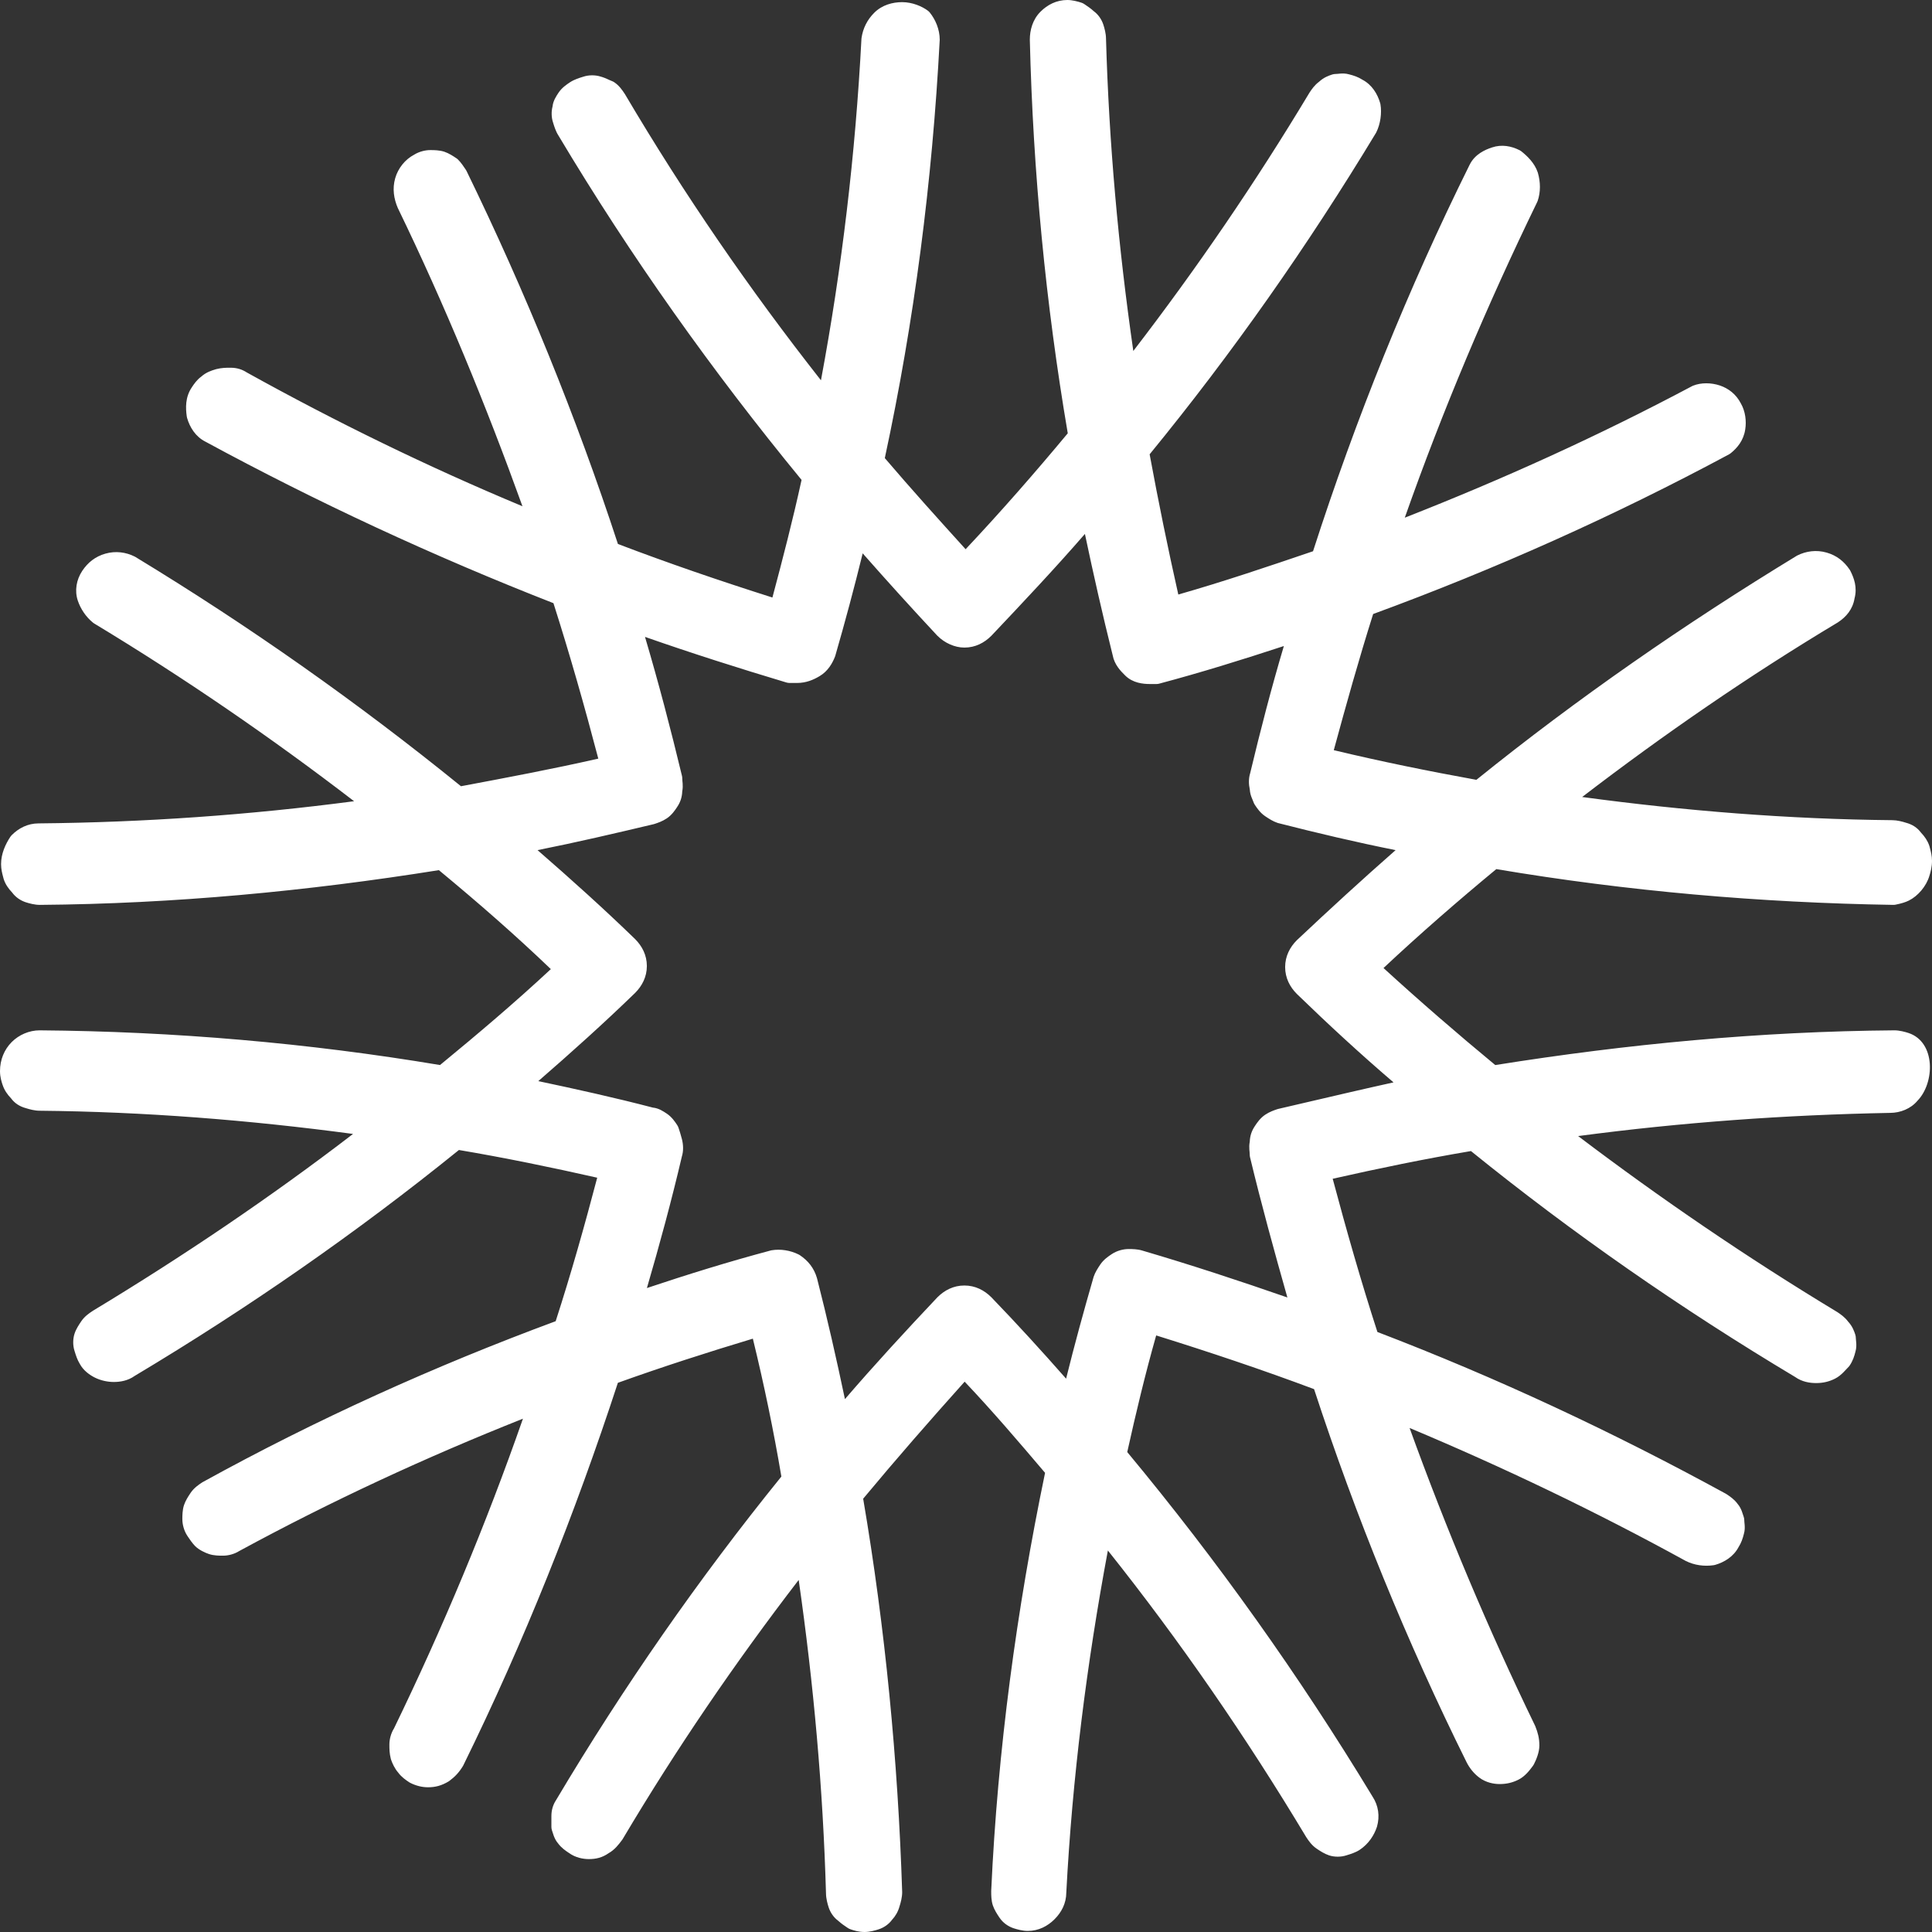 <svg width="80" height="80" viewBox="0 0 80 80" fill="none" xmlns="http://www.w3.org/2000/svg">
<rect x="0" y="0" width="80" height="80" fill="#333333" stroke="none"/>
<path fill-rule="evenodd" clip-rule="evenodd" d="M79.891 36.269C79.765 36.697 79.418 37.103 79.044 37.289C78.904 37.359 78.728 37.413 78.488 37.461C78.457 37.467 78.425 37.47 78.394 37.469C72.888 37.381 67.381 36.902 61.959 35.988C60.364 37.307 58.807 38.661 57.288 40.084C58.803 41.469 60.325 42.786 61.916 44.102C67.377 43.231 72.886 42.708 78.442 42.664L78.445 42.664C78.652 42.664 78.884 42.727 79.03 42.775C80.158 43.151 80.121 44.836 79.398 45.58C79.123 45.91 78.686 46.081 78.272 46.082C73.937 46.164 69.64 46.472 65.347 47.042C68.766 49.632 72.335 52.068 76.054 54.315C76.06 54.318 76.066 54.322 76.071 54.325L76.089 54.337C76.204 54.414 76.386 54.535 76.524 54.722C76.709 54.92 76.776 55.123 76.82 55.254L76.823 55.265C76.838 55.31 76.846 55.357 76.846 55.405C76.846 55.431 76.848 55.447 76.851 55.474C76.854 55.499 76.857 55.534 76.862 55.596C76.868 55.678 76.874 55.822 76.83 55.97C76.782 56.16 76.722 56.347 76.594 56.539C76.578 56.564 76.559 56.586 76.538 56.607C76.512 56.633 76.485 56.662 76.45 56.7L76.449 56.701C76.416 56.737 76.376 56.78 76.333 56.823C76.248 56.908 76.131 57.014 75.979 57.09C75.739 57.209 75.493 57.27 75.203 57.27C74.935 57.27 74.614 57.218 74.335 57.019C69.629 54.204 65.139 51.086 60.909 47.663C59.003 47.985 57.095 48.378 55.184 48.81C55.752 50.941 56.359 53.067 57.036 55.155C62.005 57.056 66.8 59.303 71.463 61.852C71.474 61.859 71.485 61.865 71.496 61.873C71.502 61.877 71.508 61.88 71.514 61.885C71.63 61.961 71.814 62.084 71.952 62.275C72.044 62.38 72.096 62.501 72.125 62.577C72.149 62.639 72.174 62.717 72.19 62.769C72.196 62.787 72.2 62.802 72.204 62.812C72.219 62.857 72.227 62.905 72.227 62.952C72.227 62.978 72.228 62.994 72.231 63.021C72.234 63.046 72.238 63.081 72.242 63.143C72.248 63.226 72.255 63.369 72.21 63.517C72.164 63.699 72.107 63.879 71.989 64.064C71.78 64.46 71.396 64.691 71.016 64.8C70.997 64.805 70.977 64.81 70.957 64.812C70.565 64.868 70.162 64.814 69.807 64.637C69.802 64.634 69.797 64.632 69.792 64.629C66.061 62.58 62.253 60.758 58.368 59.129C59.885 63.322 61.629 67.468 63.565 71.46C63.568 71.466 63.571 71.473 63.573 71.479C63.575 71.482 63.576 71.486 63.577 71.489C63.68 71.746 63.742 71.981 63.742 72.275C63.742 72.566 63.608 72.87 63.518 73.051C63.506 73.075 63.492 73.097 63.476 73.119C63.47 73.127 63.463 73.136 63.456 73.145C63.339 73.303 63.149 73.556 62.875 73.693C62.635 73.813 62.389 73.874 62.099 73.874C61.859 73.874 61.533 73.816 61.255 73.607C61.012 73.425 60.838 73.19 60.724 72.962L60.724 72.961C58.258 67.988 56.14 62.799 54.413 57.521C52.273 56.719 50.093 55.989 47.875 55.297C47.421 56.895 47.032 58.525 46.677 60.127C50.41 64.621 53.795 69.376 56.833 74.391C57.081 74.768 57.14 75.21 57.018 75.638C57.016 75.644 57.014 75.65 57.012 75.656C56.897 76.002 56.665 76.356 56.304 76.596C56.136 76.708 55.914 76.776 55.802 76.81C55.782 76.816 55.766 76.821 55.754 76.825C55.53 76.9 55.253 76.9 55.029 76.825C54.838 76.761 54.661 76.644 54.541 76.563L54.523 76.551C54.314 76.412 54.182 76.213 54.101 76.091L54.089 76.073C54.087 76.07 54.085 76.067 54.083 76.064C54.081 76.061 54.08 76.058 54.078 76.055C51.589 71.909 48.866 67.958 45.875 64.202C45 68.888 44.402 73.611 44.153 78.37C44.15 78.816 43.953 79.185 43.668 79.47C43.38 79.758 43.006 79.956 42.554 79.956C42.348 79.956 42.115 79.892 41.969 79.844C41.757 79.773 41.536 79.63 41.385 79.403L41.373 79.385C41.293 79.265 41.175 79.088 41.111 78.897C41.043 78.694 41.044 78.453 41.044 78.332L41.044 78.313C41.044 78.31 41.044 78.307 41.044 78.304C41.044 78.3 41.044 78.297 41.044 78.293C41.309 72.479 42.095 66.667 43.274 60.987C42.181 59.699 41.092 58.424 39.944 57.212C38.506 58.815 37.105 60.419 35.742 62.058C36.657 67.43 37.181 72.887 37.357 78.343C37.357 78.348 37.357 78.353 37.357 78.357C37.357 78.557 37.298 78.78 37.251 78.926C37.188 79.162 37.072 79.349 36.946 79.484C36.796 79.69 36.588 79.822 36.387 79.888C36.241 79.937 36.009 80 35.802 80C35.552 80 35.361 79.936 35.228 79.892L35.218 79.888C35.18 79.876 35.145 79.859 35.112 79.837L35.094 79.825C34.984 79.752 34.837 79.654 34.72 79.545C34.514 79.395 34.382 79.187 34.315 78.986C34.267 78.842 34.205 78.614 34.203 78.409C34.08 74.07 33.691 69.729 33.072 65.422C30.44 68.845 28.001 72.418 25.79 76.142C25.782 76.156 25.773 76.169 25.764 76.182C25.757 76.19 25.751 76.199 25.744 76.208C25.632 76.359 25.454 76.597 25.2 76.737C24.938 76.923 24.67 76.981 24.386 76.981C24.15 76.981 23.829 76.925 23.554 76.723C23.551 76.721 23.547 76.719 23.544 76.717C23.429 76.64 23.244 76.517 23.106 76.327C23.014 76.222 22.963 76.101 22.933 76.025C22.91 75.963 22.885 75.885 22.868 75.832C22.863 75.814 22.858 75.8 22.855 75.79C22.84 75.744 22.832 75.697 22.832 75.649V75.205C22.832 74.942 22.901 74.726 23.033 74.526C25.807 69.862 28.928 65.372 32.355 61.141C32.033 59.238 31.639 57.335 31.174 55.431C29.309 55.992 27.447 56.591 25.585 57.259C23.816 62.666 21.698 67.987 19.188 73.093C19.185 73.099 19.181 73.106 19.178 73.112C19.175 73.117 19.173 73.121 19.171 73.125C19.003 73.404 18.828 73.578 18.612 73.74C18.6 73.749 18.587 73.758 18.574 73.766C18.283 73.94 18.026 74.007 17.724 74.007C17.469 74.007 17.224 73.942 16.992 73.827C16.975 73.818 16.959 73.809 16.944 73.799C16.938 73.795 16.932 73.791 16.926 73.787C16.811 73.71 16.627 73.588 16.489 73.399C16.346 73.239 16.241 73.009 16.192 72.86C16.188 72.849 16.185 72.838 16.182 72.827C16.124 72.596 16.124 72.416 16.124 72.243V72.231C16.124 72.029 16.184 71.778 16.314 71.57C18.338 67.397 20.13 63.111 21.654 58.745C17.633 60.341 13.695 62.167 9.911 64.222C9.7 64.356 9.444 64.417 9.239 64.417C9.233 64.417 9.227 64.417 9.22 64.417C9.1 64.418 8.859 64.418 8.655 64.35C8.495 64.297 8.241 64.181 8.081 64.021C7.961 63.9 7.851 63.735 7.771 63.616L7.759 63.598C7.616 63.384 7.551 63.119 7.551 62.908C7.551 62.902 7.551 62.895 7.551 62.889C7.551 62.768 7.551 62.527 7.619 62.324C7.682 62.133 7.8 61.956 7.88 61.836C7.885 61.83 7.889 61.824 7.892 61.818C8.032 61.609 8.231 61.477 8.353 61.396C8.359 61.392 8.365 61.388 8.371 61.384C8.381 61.377 8.392 61.371 8.403 61.365C13.113 58.769 17.996 56.564 23.009 54.708C23.642 52.754 24.204 50.763 24.729 48.766C22.818 48.334 20.909 47.941 19.003 47.619C14.772 51.041 10.282 54.16 5.576 56.974C5.297 57.174 4.976 57.225 4.708 57.225C4.47 57.225 4.179 57.168 3.932 57.045C3.722 56.94 3.455 56.759 3.302 56.471C3.199 56.306 3.136 56.1 3.103 55.993C3.097 55.974 3.092 55.957 3.088 55.945C3.013 55.721 3.013 55.445 3.088 55.22C3.151 55.029 3.27 54.853 3.35 54.733L3.362 54.715C3.501 54.506 3.7 54.374 3.822 54.293C3.828 54.289 3.834 54.285 3.84 54.281C3.846 54.277 3.851 54.274 3.857 54.27C7.582 52.02 11.193 49.581 14.619 46.954C10.314 46.378 5.976 46.034 1.641 45.993C1.442 45.993 1.22 45.934 1.074 45.887C0.828 45.822 0.611 45.69 0.457 45.479C0.304 45.32 0.18 45.139 0.112 44.935L0.108 44.925C0.064 44.791 0 44.601 0 44.351C0 43.882 0.177 43.457 0.485 43.149C0.787 42.847 1.21 42.664 1.644 42.664H1.647C7.2 42.708 12.753 43.187 18.22 44.101C19.777 42.821 21.328 41.508 22.809 40.129C21.325 38.706 19.769 37.351 18.173 36.031C12.711 36.902 7.202 37.425 1.647 37.469L1.644 37.469C1.437 37.469 1.204 37.406 1.059 37.358C0.859 37.291 0.651 37.16 0.501 36.955C0.348 36.796 0.224 36.616 0.156 36.411C0.152 36.4 0.149 36.389 0.147 36.379C0.141 36.357 0.135 36.333 0.128 36.308C0.092 36.172 0.044 35.992 0.044 35.782C0.044 35.35 0.227 34.953 0.43 34.648C0.446 34.624 0.465 34.601 0.485 34.581C0.773 34.293 1.146 34.096 1.597 34.095C5.978 34.054 10.321 33.748 14.662 33.177C11.235 30.544 7.625 28.067 3.901 25.818C3.885 25.808 3.869 25.797 3.854 25.785C3.56 25.55 3.335 25.21 3.221 24.869C3.085 24.46 3.16 24.008 3.406 23.638C3.635 23.295 3.94 23.046 4.364 22.925C4.793 22.803 5.218 22.866 5.573 23.044C5.584 23.049 5.595 23.055 5.605 23.061C10.317 25.922 14.811 29.087 19.088 32.556C21.002 32.197 22.905 31.838 24.774 31.413C24.205 29.242 23.597 27.108 22.917 24.976C17.952 23.034 13.118 20.79 8.5 18.285C8.093 18.078 7.856 17.688 7.746 17.303C7.741 17.284 7.736 17.264 7.734 17.244C7.685 16.905 7.665 16.454 7.937 16.047C7.941 16.041 7.945 16.035 7.949 16.029C8.025 15.914 8.147 15.73 8.336 15.593C8.532 15.414 8.776 15.339 8.886 15.306C8.9 15.301 8.912 15.298 8.921 15.295C8.932 15.291 8.943 15.288 8.954 15.285C9.185 15.227 9.365 15.227 9.538 15.227H9.55C9.811 15.227 10.025 15.296 10.224 15.425C13.915 17.473 17.718 19.331 21.634 20.963C20.121 16.767 18.415 12.62 16.48 8.629C16.477 8.622 16.474 8.616 16.471 8.61C16.309 8.232 16.24 7.814 16.364 7.381C16.483 6.964 16.775 6.602 17.146 6.407C17.355 6.276 17.609 6.215 17.812 6.215C17.818 6.215 17.825 6.215 17.831 6.215C17.952 6.215 18.193 6.215 18.397 6.282C18.588 6.346 18.765 6.464 18.885 6.544C18.891 6.548 18.897 6.552 18.903 6.556C18.927 6.572 18.95 6.591 18.97 6.612C19.091 6.732 19.201 6.897 19.281 7.017C19.285 7.023 19.289 7.029 19.292 7.035C19.303 7.051 19.314 7.069 19.322 7.087C21.743 12.058 23.86 17.247 25.587 22.525C27.681 23.324 29.813 24.052 31.984 24.742C32.413 23.135 32.835 21.503 33.191 19.872C29.501 15.379 26.116 10.624 23.121 5.607C23.013 5.44 22.948 5.226 22.914 5.116C22.908 5.097 22.903 5.08 22.899 5.068C22.831 4.865 22.825 4.619 22.88 4.407C22.893 4.277 22.938 4.167 22.979 4.086C23.024 3.994 23.082 3.907 23.123 3.846L23.128 3.838C23.268 3.629 23.467 3.497 23.589 3.416C23.595 3.412 23.601 3.408 23.607 3.404C23.776 3.292 23.997 3.224 24.109 3.19C24.129 3.184 24.145 3.179 24.157 3.175C24.376 3.102 24.644 3.1 24.865 3.169C24.988 3.202 25.091 3.247 25.167 3.282C25.188 3.292 25.206 3.3 25.222 3.307C25.273 3.331 25.299 3.343 25.326 3.352C25.364 3.365 25.4 3.382 25.432 3.404C25.641 3.543 25.773 3.742 25.854 3.864C25.859 3.871 25.863 3.877 25.866 3.882C25.871 3.889 25.875 3.896 25.88 3.903C28.324 8.044 31.041 11.992 33.994 15.747C34.862 11.101 35.421 6.38 35.67 1.619C35.67 1.606 35.672 1.593 35.673 1.58C35.731 1.174 35.909 0.819 36.199 0.53C36.529 0.199 36.969 0.089 37.357 0.089C37.778 0.089 38.181 0.262 38.423 0.444C38.453 0.466 38.48 0.493 38.503 0.522C38.732 0.807 38.912 1.213 38.912 1.643C38.912 1.65 38.911 1.658 38.911 1.666C38.603 7.519 37.86 13.287 36.638 18.969C37.729 20.248 38.853 21.494 39.984 22.742C41.452 21.18 42.851 19.58 44.214 17.942C43.299 12.57 42.775 7.111 42.643 1.653L42.643 1.643C42.643 1.255 42.754 0.815 43.084 0.485C43.372 0.197 43.746 0 44.198 0C44.404 0 44.637 0.063 44.782 0.112C44.82 0.124 44.855 0.141 44.888 0.163L44.906 0.175C45.016 0.248 45.163 0.346 45.28 0.455C45.486 0.605 45.618 0.813 45.685 1.014C45.733 1.158 45.795 1.386 45.797 1.591C45.92 5.93 46.308 10.232 46.928 14.533C49.56 11.111 51.999 7.54 54.211 3.856C54.215 3.85 54.218 3.844 54.222 3.838C54.226 3.832 54.23 3.826 54.234 3.82C54.31 3.705 54.432 3.523 54.619 3.386C54.818 3.201 55.02 3.133 55.151 3.09L55.162 3.086C55.207 3.071 55.255 3.063 55.303 3.063C55.328 3.063 55.344 3.062 55.371 3.059C55.397 3.056 55.432 3.052 55.493 3.048C55.576 3.042 55.72 3.035 55.868 3.08C56.05 3.126 56.23 3.183 56.415 3.301C56.812 3.51 57.042 3.893 57.151 4.273C57.156 4.289 57.159 4.306 57.162 4.322C57.221 4.676 57.165 5.127 56.988 5.482C56.983 5.492 56.977 5.502 56.971 5.512C54.153 10.177 51.031 14.624 47.604 18.812C47.964 20.76 48.36 22.706 48.791 24.618C50.646 24.089 52.502 23.461 54.37 22.826C56.141 17.331 58.303 11.966 60.857 6.817L60.858 6.816C61.074 6.383 61.491 6.201 61.781 6.105C62.189 5.969 62.58 6.048 62.919 6.218C62.947 6.232 62.974 6.249 62.998 6.268C63.234 6.456 63.544 6.746 63.675 7.14C63.677 7.147 63.679 7.153 63.681 7.159C63.791 7.542 63.796 7.946 63.675 8.309C63.669 8.327 63.662 8.345 63.653 8.363C61.58 12.632 59.74 16.978 58.169 21.436C62.236 19.841 66.189 18.05 70.064 15.99C70.078 15.982 70.092 15.976 70.107 15.97C70.443 15.835 70.864 15.845 71.212 15.961C71.576 16.082 71.892 16.329 72.083 16.701C72.272 17.025 72.322 17.436 72.266 17.782C72.198 18.241 71.932 18.553 71.66 18.771C71.639 18.788 71.617 18.802 71.593 18.815C66.841 21.366 61.915 23.569 56.859 25.425C56.269 27.29 55.747 29.157 55.229 31.063C57.182 31.531 59.139 31.929 61.134 32.291C65.325 28.909 69.773 25.832 74.394 23.017C74.405 23.011 74.415 23.005 74.427 22.999C74.782 22.822 75.207 22.758 75.636 22.881C76.06 23.002 76.365 23.251 76.594 23.594C76.604 23.609 76.613 23.625 76.622 23.642C76.768 23.934 76.914 24.317 76.793 24.776C76.718 25.231 76.447 25.543 76.115 25.763C76.109 25.767 76.103 25.771 76.097 25.775C72.42 27.98 68.892 30.412 65.514 33.002C69.775 33.578 74.068 33.921 78.359 33.962C78.558 33.963 78.78 34.021 78.926 34.069C79.172 34.134 79.389 34.266 79.543 34.476C79.696 34.636 79.82 34.816 79.888 35.02C79.892 35.031 79.895 35.042 79.898 35.053C79.903 35.075 79.91 35.099 79.916 35.123C79.953 35.26 80 35.44 80 35.649C80 35.889 79.942 36.114 79.891 36.269ZM52.897 45.927C52.91 45.923 52.923 45.919 52.937 45.916C53.297 45.832 53.656 45.748 54.015 45.665C55.253 45.376 56.48 45.089 57.703 44.819C56.336 43.65 55.004 42.422 53.705 41.162L53.7 41.157C53.413 40.87 53.215 40.496 53.215 40.044C53.215 39.593 53.413 39.219 53.7 38.931C53.703 38.928 53.706 38.925 53.71 38.922C55.05 37.66 56.391 36.429 57.789 35.202C56.166 34.878 54.545 34.495 52.927 34.082C52.917 34.079 52.907 34.076 52.897 34.073C52.706 34.009 52.529 33.891 52.409 33.811L52.391 33.799C52.182 33.66 52.05 33.461 51.969 33.339C51.965 33.333 51.961 33.327 51.957 33.321C51.935 33.288 51.918 33.252 51.905 33.215C51.9 33.2 51.893 33.182 51.879 33.149C51.866 33.12 51.846 33.075 51.829 33.028C51.795 32.943 51.759 32.828 51.751 32.689C51.704 32.473 51.699 32.236 51.765 32.023C52.187 30.259 52.643 28.492 53.162 26.751C51.44 27.316 49.737 27.846 47.999 28.309C47.962 28.319 47.923 28.324 47.885 28.324H47.618C47.327 28.324 46.903 28.281 46.593 27.972C46.586 27.965 46.579 27.958 46.571 27.95C46.409 27.789 46.146 27.527 46.073 27.129C45.658 25.468 45.275 23.777 44.924 22.109C43.67 23.553 42.362 24.939 41.06 26.316L41.056 26.32C41.053 26.323 41.05 26.326 41.047 26.329C40.759 26.617 40.385 26.815 39.933 26.815C39.535 26.815 39.115 26.625 38.82 26.329C38.816 26.326 38.813 26.322 38.809 26.319C37.757 25.192 36.737 24.066 35.722 22.913C35.374 24.329 34.995 25.744 34.586 27.16C34.581 27.174 34.577 27.188 34.571 27.201C34.467 27.462 34.286 27.789 33.943 27.994C33.682 28.151 33.38 28.28 33.004 28.28H32.693C32.65 28.28 32.607 28.273 32.565 28.261C30.615 27.676 28.662 27.057 26.708 26.372C27.272 28.278 27.773 30.187 28.239 32.127C28.247 32.161 28.251 32.196 28.251 32.231C28.251 32.272 28.253 32.298 28.257 32.337C28.26 32.363 28.263 32.396 28.267 32.443C28.273 32.532 28.275 32.643 28.25 32.772C28.241 33.016 28.17 33.219 28.043 33.409C28.039 33.415 28.035 33.421 28.031 33.428C27.95 33.55 27.818 33.749 27.609 33.888C27.426 34.01 27.244 34.07 27.116 34.113L27.103 34.117C27.091 34.121 27.078 34.125 27.066 34.128C25.491 34.502 23.879 34.879 22.259 35.202C23.63 36.394 24.995 37.621 26.295 38.882L26.3 38.887C26.587 39.175 26.785 39.549 26.785 40C26.785 40.451 26.587 40.825 26.3 41.113L26.295 41.118C24.991 42.383 23.655 43.581 22.29 44.767C23.884 45.104 25.457 45.452 27.032 45.863C27.166 45.876 27.278 45.921 27.361 45.962C27.453 46.008 27.54 46.066 27.601 46.107L27.609 46.112C27.818 46.251 27.95 46.45 28.031 46.572C28.035 46.579 28.039 46.585 28.043 46.591C28.065 46.623 28.082 46.659 28.095 46.697L28.096 46.7C28.14 46.833 28.189 46.979 28.238 47.173C28.295 47.401 28.306 47.658 28.235 47.887C27.809 49.705 27.317 51.521 26.787 53.335C28.478 52.77 30.178 52.242 31.912 51.78C31.926 51.776 31.94 51.773 31.954 51.771C32.315 51.711 32.721 51.771 33.069 51.945C33.086 51.953 33.102 51.962 33.117 51.972C33.46 52.201 33.709 52.506 33.831 52.93C33.832 52.934 33.833 52.938 33.834 52.942C34.251 54.571 34.635 56.262 34.987 57.934C36.23 56.49 37.505 55.106 38.811 53.724C38.812 53.723 38.813 53.722 38.814 53.72C38.816 53.719 38.818 53.717 38.82 53.715C39.108 53.427 39.482 53.23 39.933 53.23C40.385 53.23 40.759 53.427 41.047 53.715L41.053 53.721C42.107 54.812 43.13 55.935 44.145 57.088C44.493 55.682 44.872 54.298 45.281 52.884C45.283 52.879 45.285 52.873 45.286 52.867C45.35 52.676 45.468 52.5 45.548 52.38L45.56 52.362C45.7 52.153 45.899 52.021 46.021 51.94C46.027 51.936 46.033 51.932 46.039 51.928C46.253 51.785 46.519 51.72 46.73 51.72C46.736 51.72 46.742 51.72 46.749 51.72C46.868 51.72 47.103 51.72 47.306 51.785C49.308 52.373 51.309 53.031 53.308 53.726C52.765 51.813 52.229 49.866 51.761 47.917C51.753 47.883 51.749 47.848 51.749 47.813C51.749 47.772 51.746 47.746 51.743 47.708C51.74 47.681 51.737 47.649 51.733 47.601C51.727 47.512 51.725 47.402 51.75 47.273C51.759 47.029 51.83 46.825 51.957 46.635C51.961 46.629 51.965 46.623 51.969 46.617C52.05 46.495 52.182 46.296 52.391 46.157C52.574 46.035 52.756 45.974 52.884 45.931L52.897 45.927Z" fill="white"/>
</svg>
